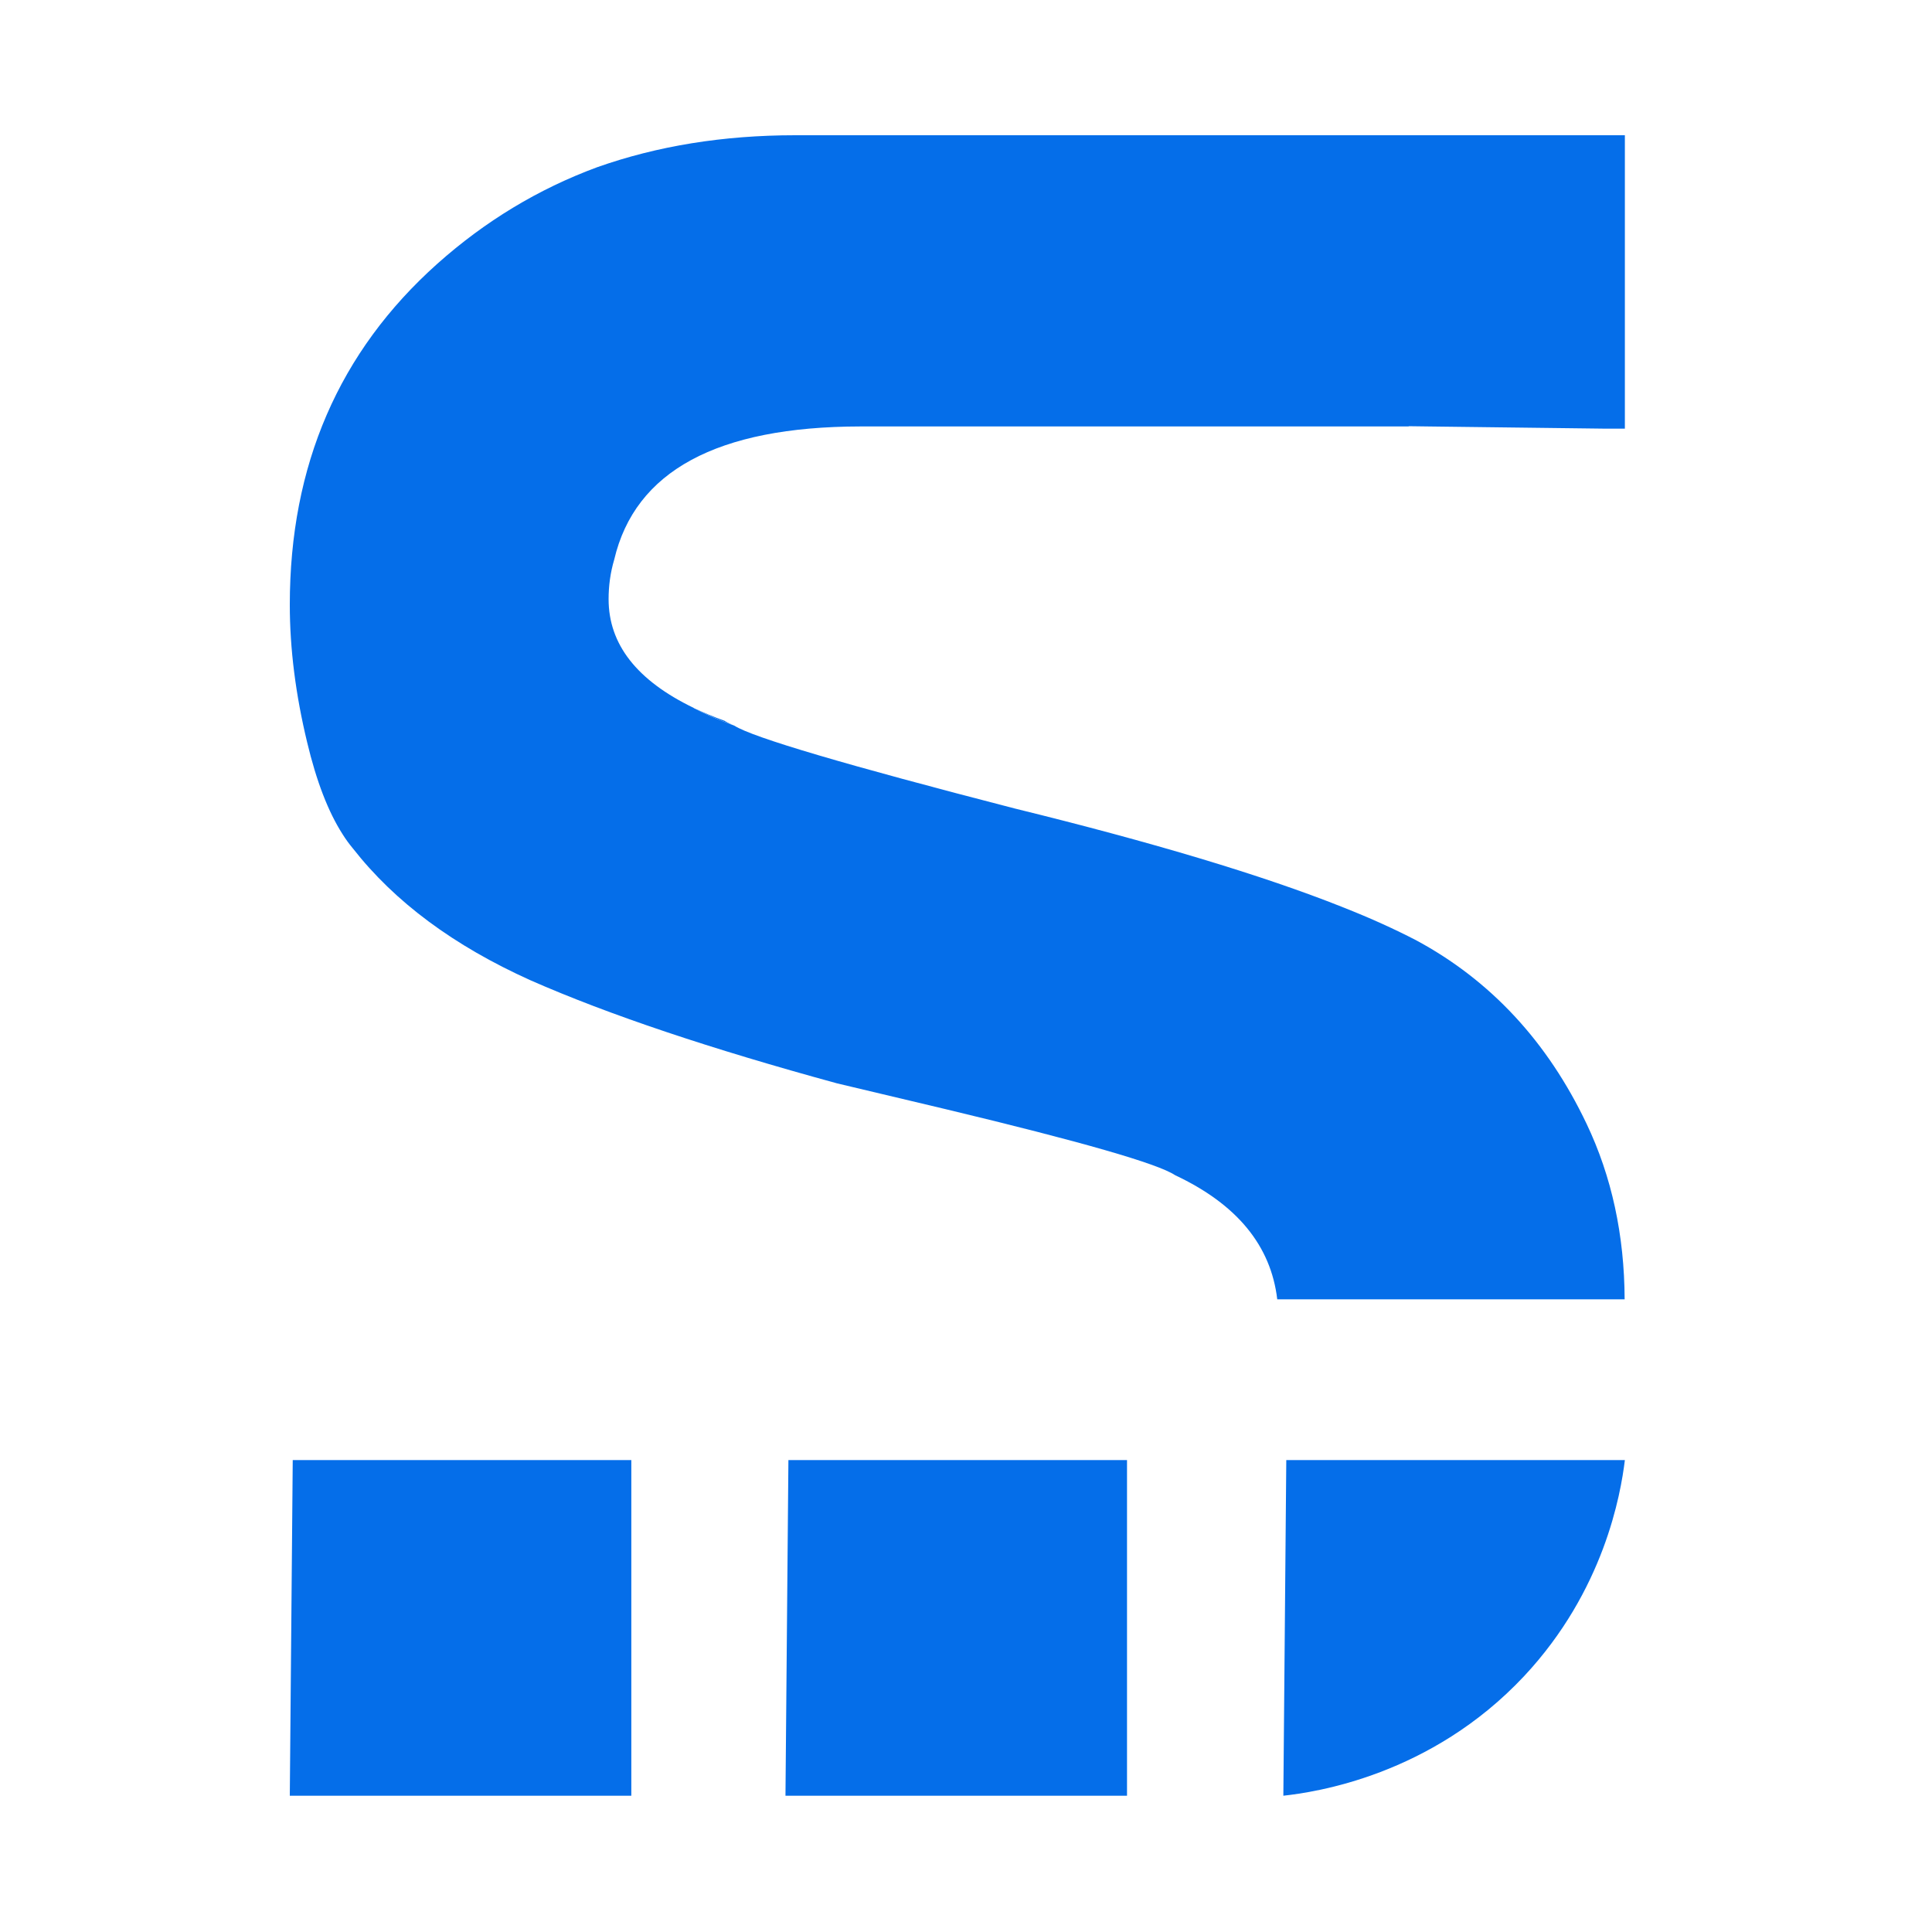 <svg xmlns="http://www.w3.org/2000/svg" width="100" height="100" viewBox="0 0 100 100" fill="none"><path d="M37.925 37.524C37.191 37.259 36.521 36.968 35.927 36.652C36.407 36.88 36.939 37.107 37.508 37.309C37.596 37.373 37.735 37.436 37.925 37.524Z" fill="#056EE9"></path><path d="M32.677 75.572V92.946H15L15.152 75.572H32.677Z" fill="#056EE9"></path><path d="M58.334 75.572V92.946H40.656L40.808 75.572H58.334Z" fill="#056EE9"></path><path d="M84.103 75.572C83.888 77.343 83.029 82.325 78.894 86.75C74.051 91.922 68.032 92.769 66.426 92.946C66.477 87.155 66.527 81.364 66.578 75.572H84.103Z" fill="#056EE9"></path><path d="M38.013 37.562C37.988 37.55 37.963 37.537 37.925 37.524C37.95 37.537 37.963 37.537 37.988 37.55C38.001 37.55 38.001 37.562 38.013 37.562Z" fill="black"></path><path d="M31.792 28.964C31.59 29.647 31.501 30.329 31.501 31.012C31.501 33.352 32.968 35.223 35.902 36.639L35.914 36.652C36.509 36.968 37.179 37.259 37.912 37.524H37.925C37.95 37.537 37.975 37.55 38.013 37.562C38.962 38.169 43.805 39.598 52.529 41.849C59.687 43.606 65.339 45.301 69.474 46.945C69.486 46.945 69.486 46.945 69.499 46.957C70.953 47.526 72.217 48.108 73.292 48.664C77.149 50.738 80.095 53.912 82.118 58.161C83.421 60.892 84.078 63.926 84.091 67.252H66.11C65.781 64.47 64.024 62.333 60.825 60.829C59.939 60.234 55.982 59.096 48.964 57.414L43.324 56.074C36.8 54.291 31.501 52.521 27.455 50.738C23.497 48.955 20.437 46.692 18.262 43.91C18.073 43.682 17.896 43.442 17.731 43.177C16.985 42.013 16.378 40.433 15.898 38.422C15.303 35.956 15 33.579 15 31.303C15 24.083 17.542 18.203 22.637 13.651C25.103 11.451 27.86 9.782 30.907 8.656C34.018 7.556 37.432 7 41.162 7H84.103V22.186H82.991L73.886 22.073L72.913 22.06V22.073H44.525C37.116 22.085 32.867 24.387 31.792 28.964Z" fill="#056EE9"></path></svg>